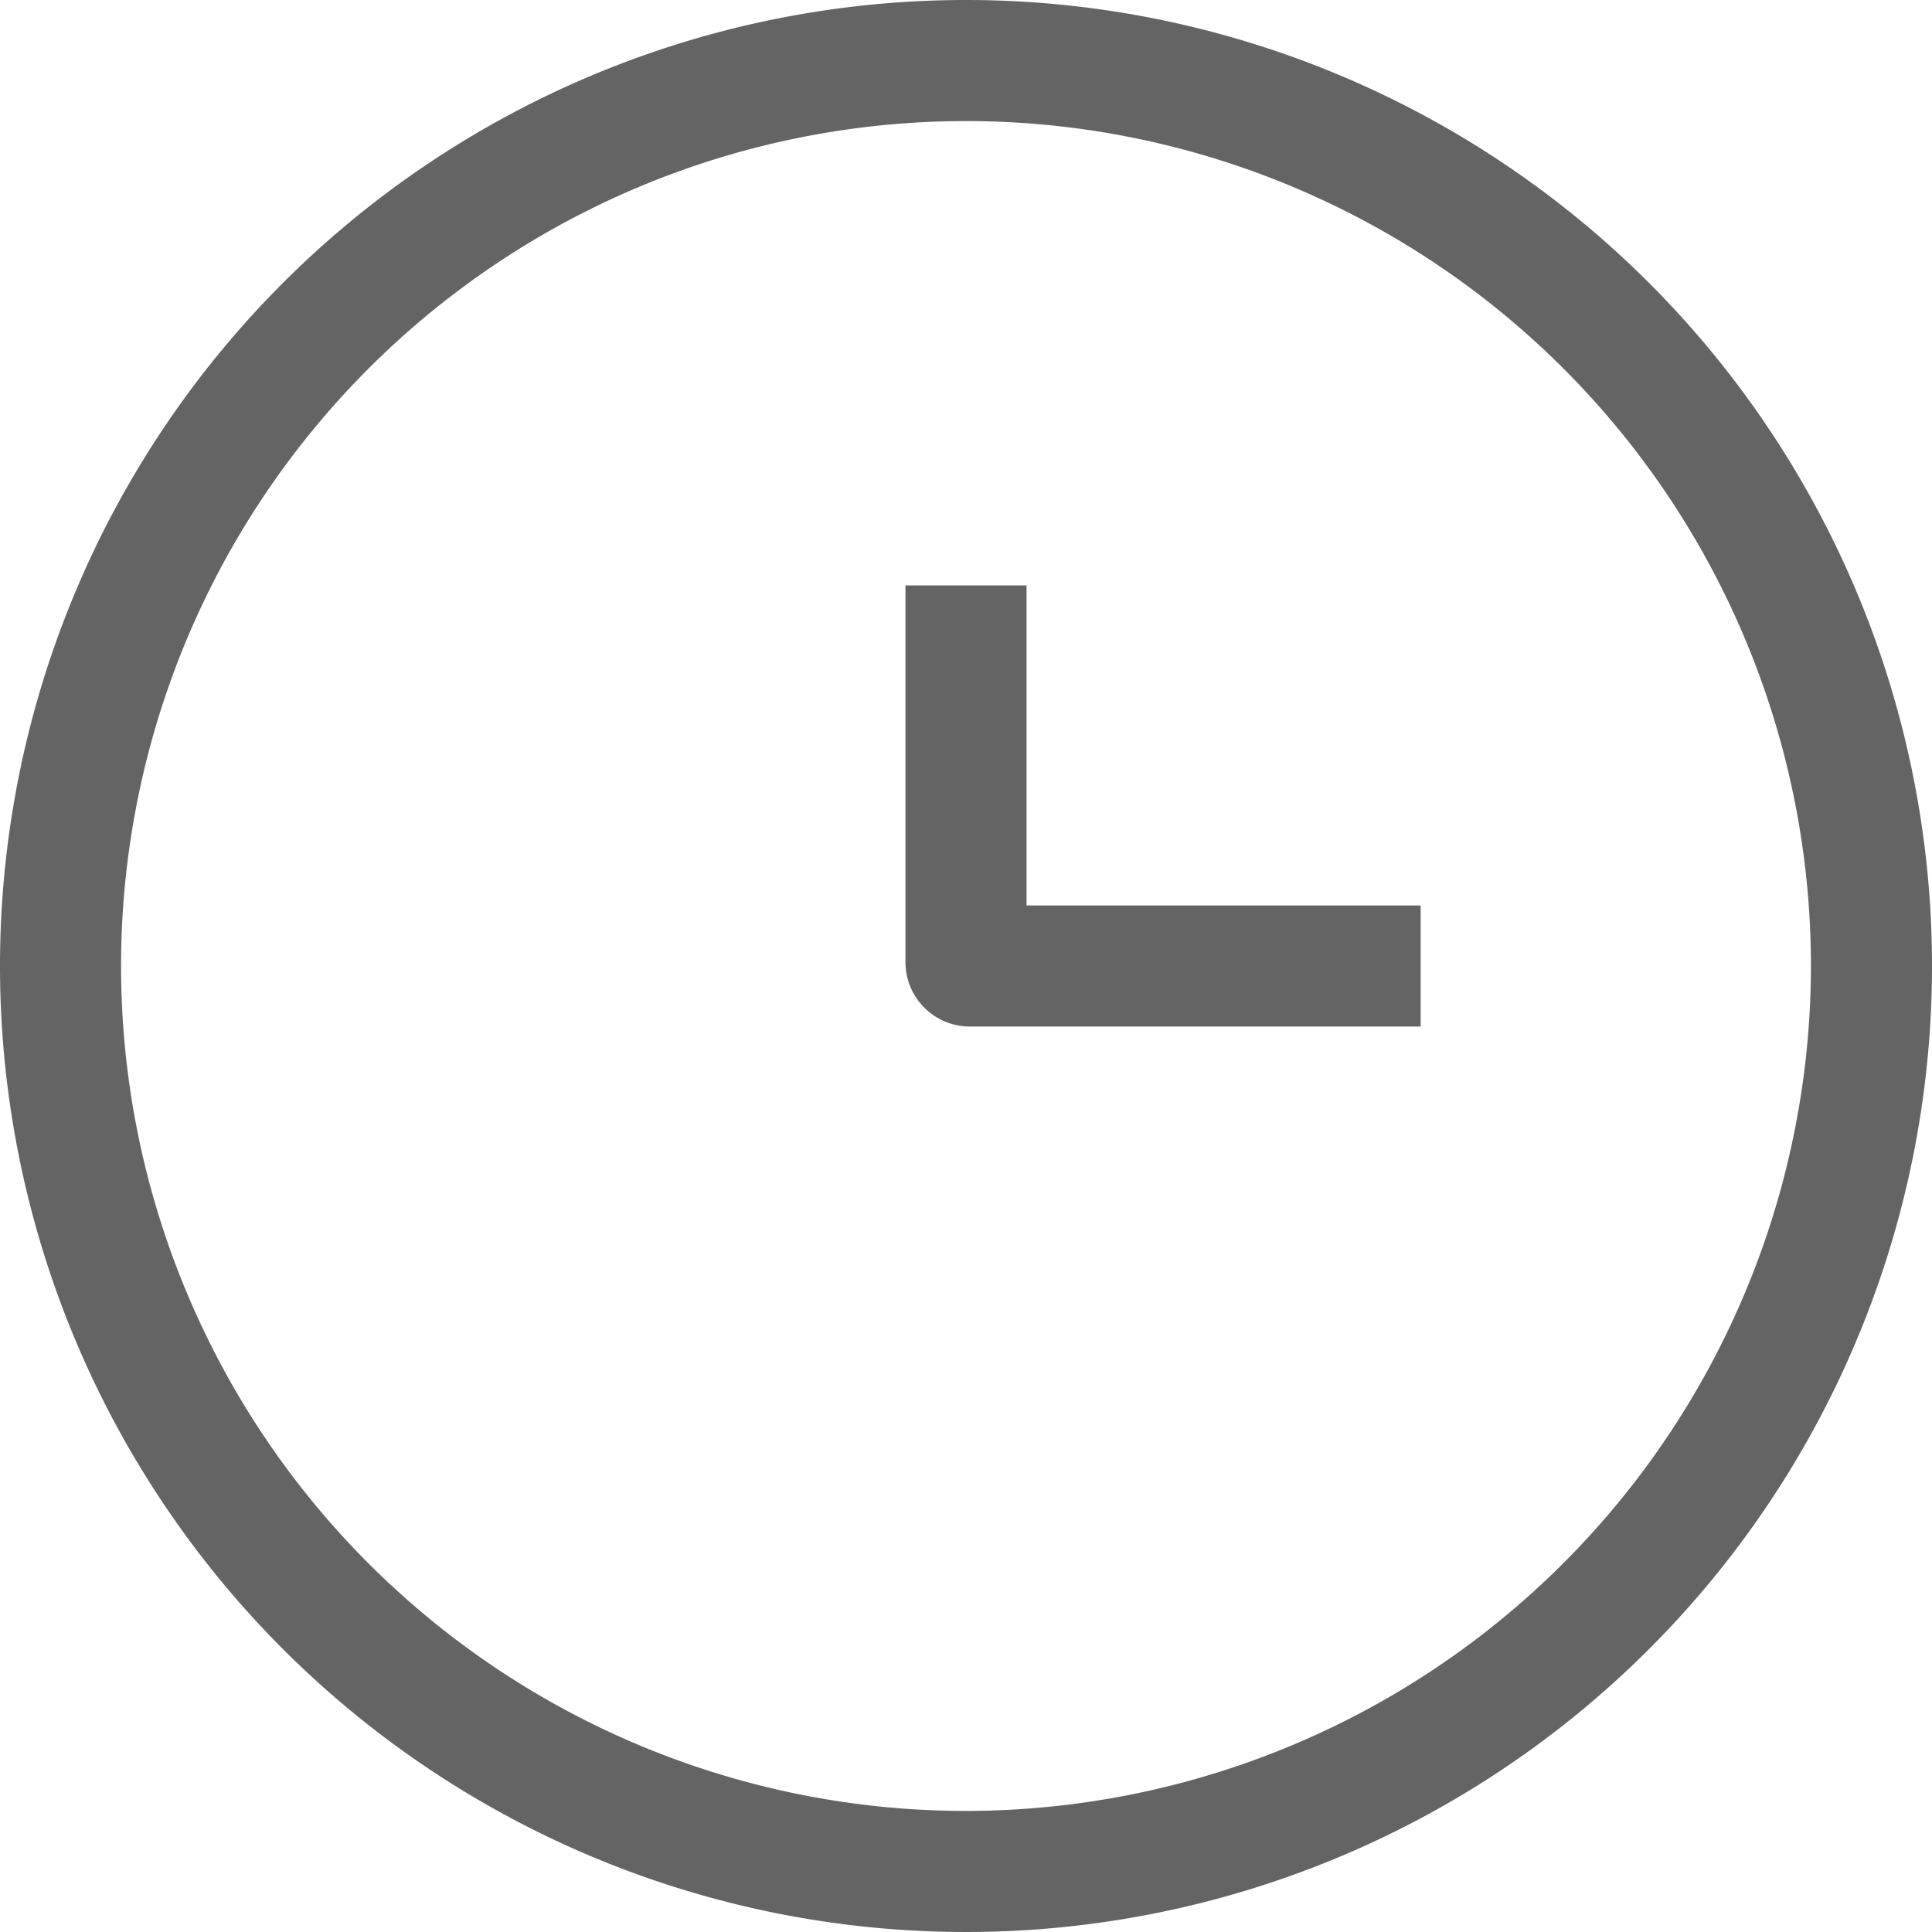 <svg xmlns="http://www.w3.org/2000/svg" viewBox="0 0 30 30"><title>icn-oeffnungszeiten</title><g id="Ebene_2" data-name="Ebene 2"><g id="Ebene_1-2" data-name="Ebene 1"><path d="M15.94,9.09H14.06v5.85a1,1,0,0,0,1,1h7V14.06H15.94Z" fill="#646464"/><path d="M15,0A15,15,0,1,0,30,15,15,15,0,0,0,15,0Zm0,28.12A13.12,13.12,0,1,1,28.12,15,13.13,13.13,0,0,1,15,28.12Z" fill="#646464"/></g></g></svg>